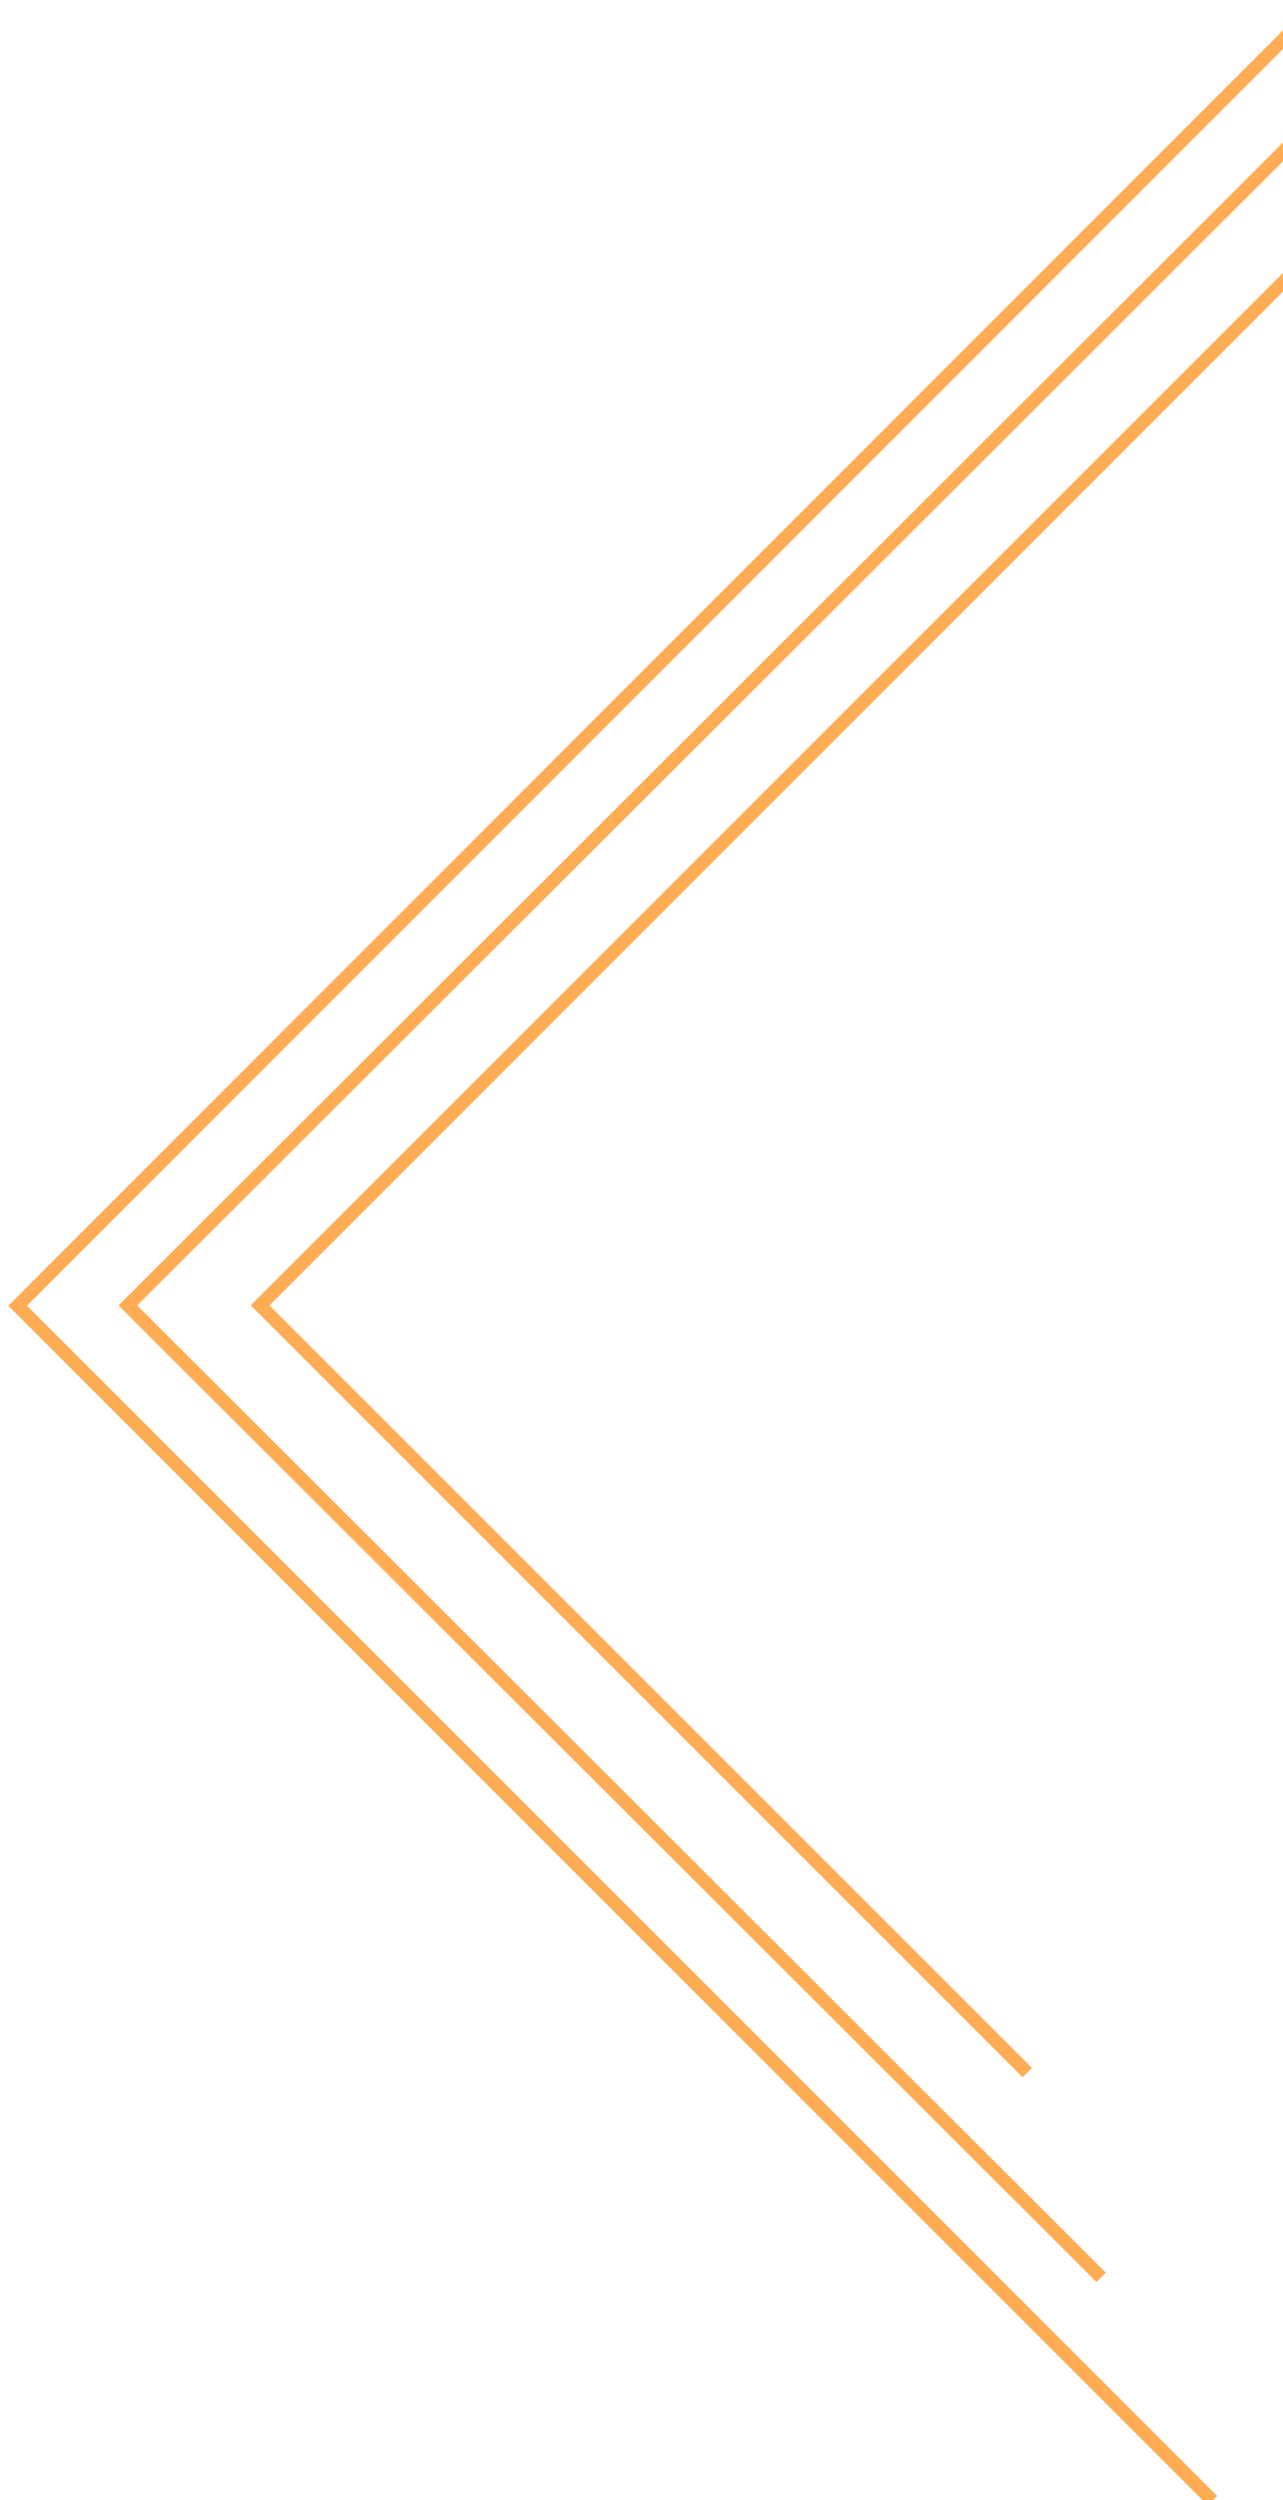 <svg width="582" height="1134" viewBox="0 0 582 1134" fill="none" xmlns="http://www.w3.org/2000/svg">
<g clip-path="url(#clip0_254_4)">
<path d="M600 0L8 592.266L550 1134.27" stroke="#FFAC54" stroke-width="6"/>
<path d="M651 0L58 592.132L499.515 1033" stroke="#FFAC54" stroke-width="6"/>
<path d="M710 0L118 592.101L466 940.101" stroke="#FFAC54" stroke-width="6"/>
</g>
<defs>
<clipPath id="clip0_254_4">
<rect width="582" height="1134" fill="white"/>
</clipPath>
</defs>
</svg>
